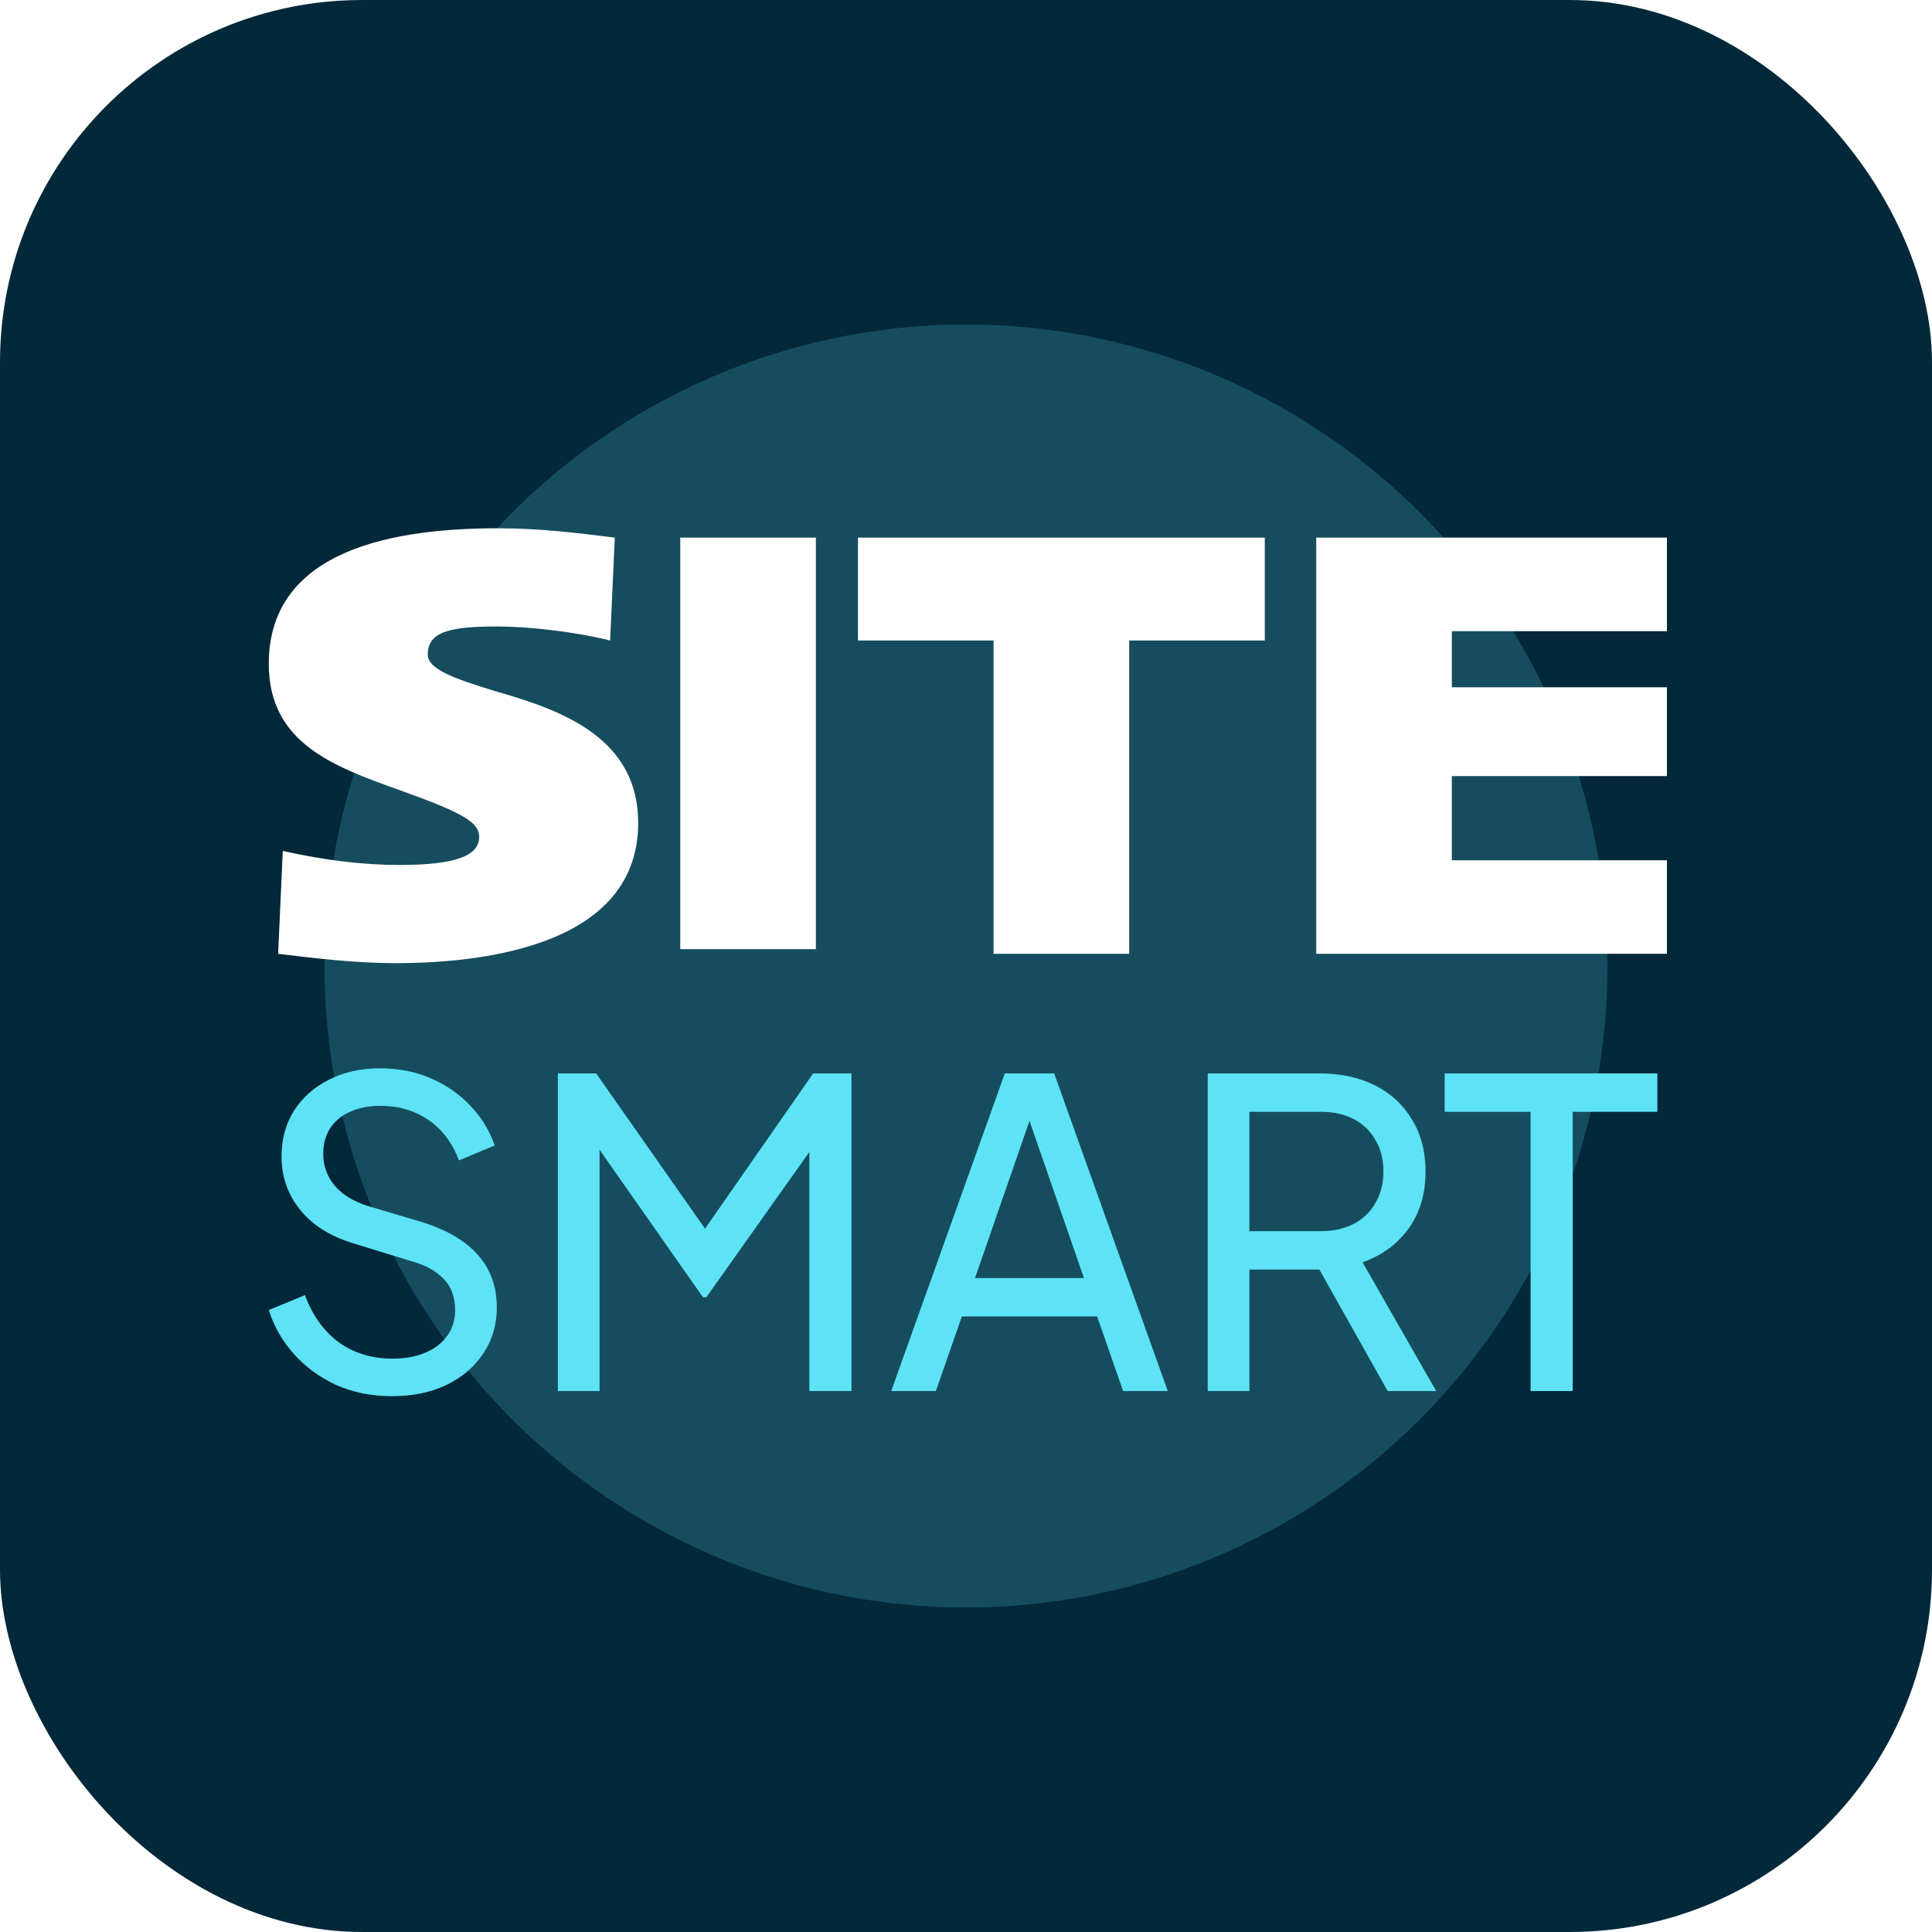 <svg width="256" height="256" viewBox="0 0 256 256" fill="none" xmlns="http://www.w3.org/2000/svg">
<g clip-path="url(#clip0_3163_5734)">
<rect width="256" height="256" rx="48" fill="#022839"/>
<g opacity="0.2" filter="url(#filter0_f_3163_5734)">
<circle cx="128" cy="128" r="85" fill="#5DE3F5"/>
</g>
<path d="M51.906 185C49.238 185 46.795 184.51 44.577 183.531C42.36 182.514 40.48 181.14 38.94 179.407C37.399 177.675 36.29 175.735 35.613 173.588L40.405 171.611C41.42 174.323 42.923 176.413 44.916 177.882C46.945 179.313 49.313 180.029 52.019 180.029C53.673 180.029 55.12 179.765 56.36 179.238C57.6 178.71 58.559 177.976 59.235 177.034C59.949 176.055 60.306 174.925 60.306 173.645C60.306 171.874 59.799 170.481 58.784 169.464C57.807 168.409 56.36 167.619 54.443 167.091L46.72 164.719C43.675 163.777 41.345 162.289 39.729 160.255C38.113 158.222 37.305 155.886 37.305 153.25C37.305 150.953 37.85 148.938 38.94 147.205C40.067 145.435 41.608 144.06 43.562 143.081C45.554 142.064 47.809 141.556 50.328 141.556C52.846 141.556 55.12 142.008 57.149 142.912C59.217 143.815 60.964 145.04 62.392 146.584C63.821 148.09 64.873 149.823 65.549 151.781L60.814 153.759C59.912 151.386 58.559 149.597 56.755 148.392C54.951 147.149 52.827 146.527 50.384 146.527C48.881 146.527 47.546 146.791 46.381 147.318C45.254 147.808 44.37 148.542 43.732 149.521C43.13 150.463 42.83 151.593 42.83 152.911C42.83 154.455 43.318 155.83 44.295 157.035C45.273 158.24 46.757 159.163 48.749 159.803L55.796 161.894C59.104 162.911 61.603 164.361 63.294 166.244C64.986 168.127 65.831 170.462 65.831 173.249C65.831 175.547 65.23 177.58 64.027 179.351C62.862 181.121 61.227 182.514 59.123 183.531C57.055 184.51 54.65 185 51.906 185Z" fill="#5DE3F5"/>
<path d="M73.921 184.322V142.234H78.995L94.724 164.662H92.13L107.747 142.234H112.821V184.322H107.24V149.239L109.213 149.86L93.596 171.893H93.145L77.698 149.86L79.446 149.239V184.322H73.921Z" fill="#5DE3F5"/>
<path d="M118.09 184.322L133.143 142.234H139.683L154.736 184.322H148.816L145.377 174.436H127.449L124.01 184.322H118.09ZM129.197 169.351H143.629L135.624 146.245H137.202L129.197 169.351Z" fill="#5DE3F5"/>
<path d="M160.028 184.322V142.234H174.855C177.636 142.234 180.079 142.761 182.184 143.815C184.289 144.87 185.924 146.377 187.089 148.335C188.292 150.294 188.893 152.591 188.893 155.227C188.893 158.203 188.141 160.726 186.638 162.798C185.135 164.869 183.105 166.357 180.549 167.261L190.302 184.322H183.875L173.615 166.074L177.279 168.221H165.553V184.322H160.028ZM165.553 163.137H175.024C176.678 163.137 178.125 162.817 179.365 162.176C180.606 161.536 181.564 160.613 182.241 159.408C182.955 158.203 183.312 156.809 183.312 155.227C183.312 153.608 182.955 152.214 182.241 151.047C181.564 149.842 180.606 148.919 179.365 148.279C178.125 147.638 176.678 147.318 175.024 147.318H165.553V163.137Z" fill="#5DE3F5"/>
<path d="M202.813 184.322V147.318H191.425V142.234H219.613V147.318H208.394V184.322H202.813Z" fill="#5DE3F5"/>
<path d="M52.343 127.624C47.386 127.624 41.809 127.005 36.852 126.385L37.472 112.754C43.049 113.993 48.006 114.612 52.962 114.612C60.398 114.612 63.496 113.373 63.496 110.895C63.496 109.036 61.637 107.797 52.962 104.699C44.288 101.6 35.613 98.502 35.613 87.969C35.613 72.478 52.962 70 65.975 70C71.551 70 76.508 70.62 81.465 71.239L80.845 84.871C75.888 83.632 69.692 83.012 65.975 83.012C59.778 83.012 56.68 83.632 56.68 86.73C56.68 88.588 59.778 89.828 65.975 91.687C74.649 94.165 84.563 97.883 84.563 109.036C84.563 124.526 65.975 127.624 52.343 127.624Z" fill="white"/>
<path d="M108.107 71.239H90.138V125.765H108.107V71.239Z" fill="white"/>
<path d="M149.622 84.871V126.385H131.654V84.871H113.685V71.239H167.591V84.871H149.622Z" fill="white"/>
<path d="M174.406 126.385V71.239H220.878V83.632H192.375V91.067H220.878V102.84H192.375V113.993H220.878V126.385H174.406Z" fill="white"/>
</g>
<defs>
<filter id="filter0_f_3163_5734" x="-57" y="-57" width="370" height="370" filterUnits="userSpaceOnUse" color-interpolation-filters="sRGB">
<feFlood flood-opacity="0" result="BackgroundImageFix"/>
<feBlend mode="normal" in="SourceGraphic" in2="BackgroundImageFix" result="shape"/>
<feGaussianBlur stdDeviation="50" result="effect1_foregroundBlur_3163_5734"/>
</filter>
<clipPath id="clip0_3163_5734">
<rect width="256" height="256" rx="48" fill="white"/>
</clipPath>
</defs>
</svg>
